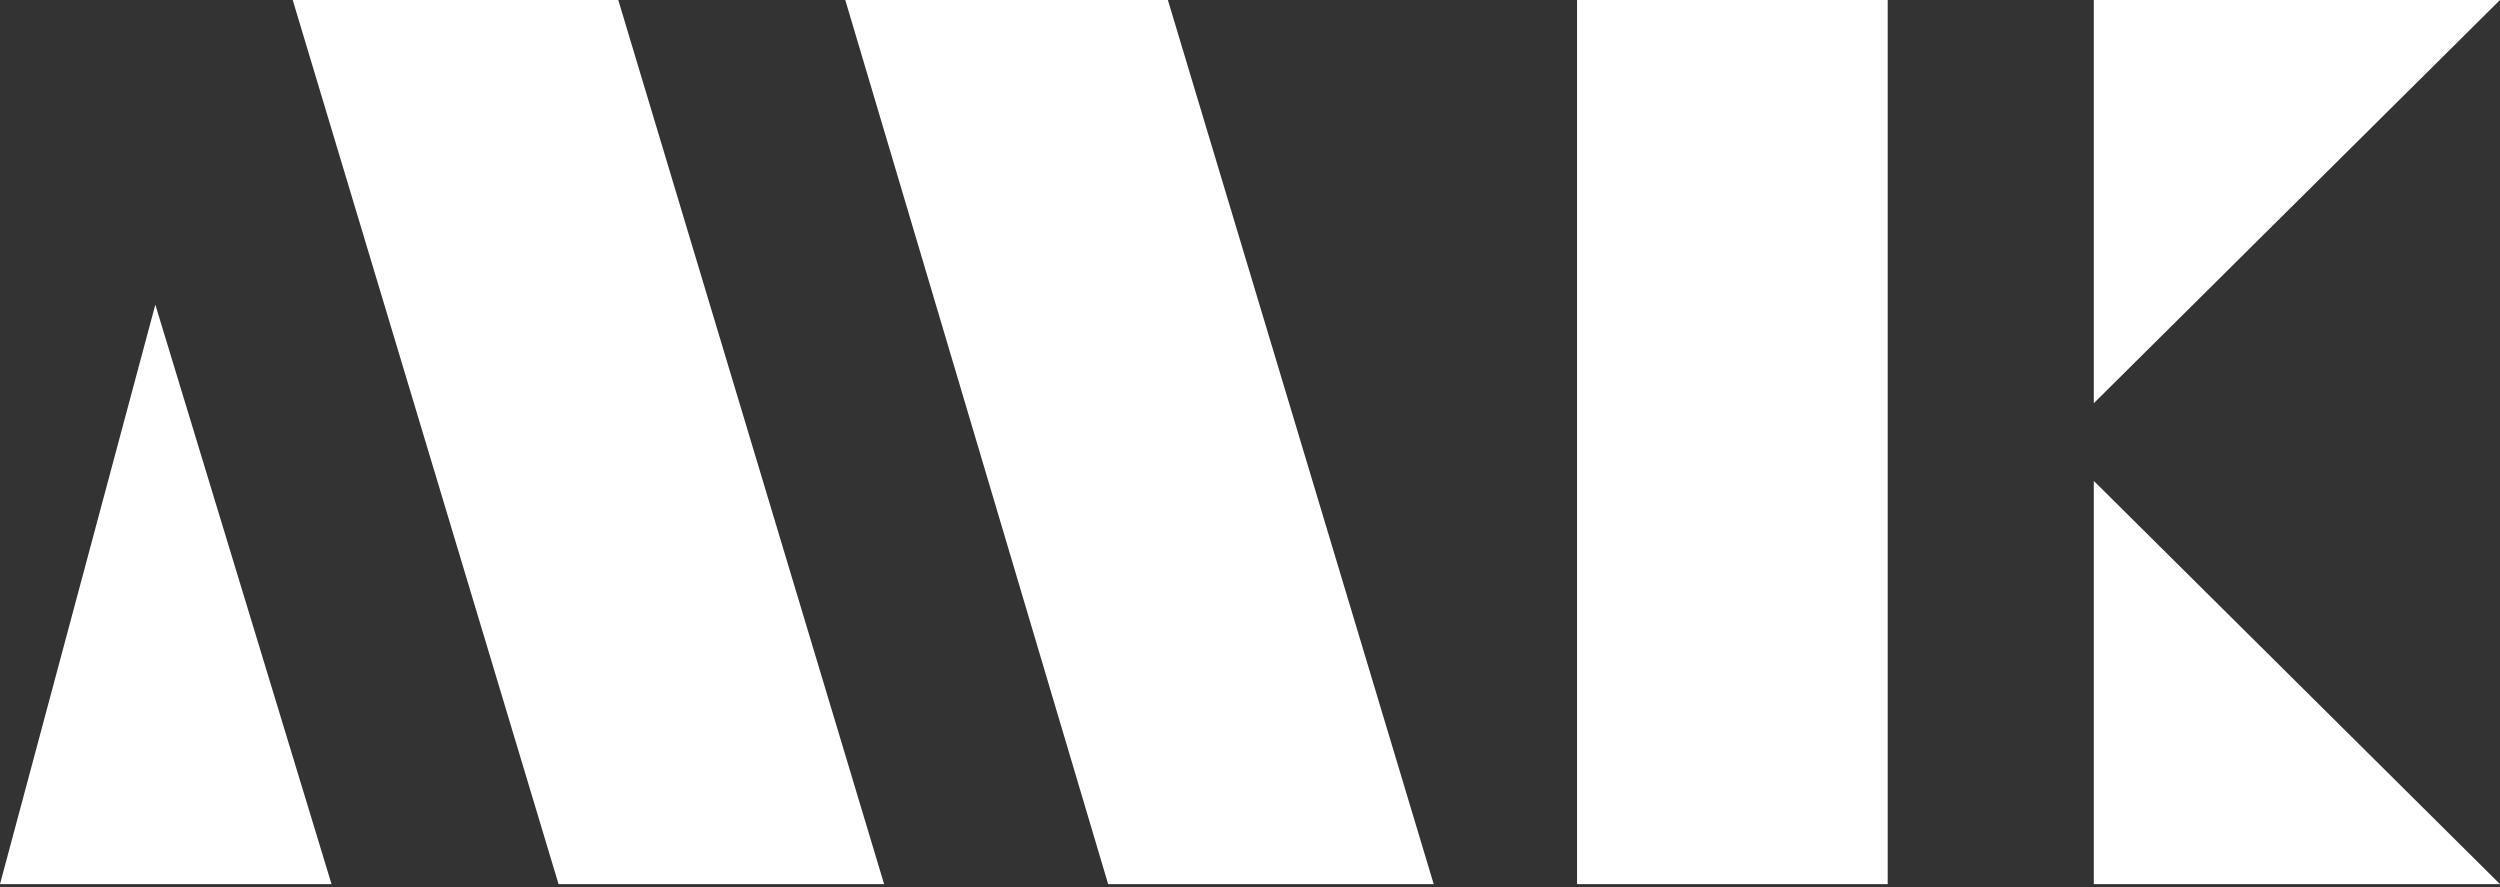 <svg width="62" height="22" viewBox="0 0 62 22" fill="none" xmlns="http://www.w3.org/2000/svg">
<rect x="0" y="0" width="62" height="22" fill="#333333" stroke="none"/>
<path d="M15.333 0H7.259L13.852 21.926H21.926L15.333 0ZM28.963 0H20.963L27.482 21.926H35.556L28.963 0ZM3.852 7.556L0 21.926H8.222L3.852 7.556Z" fill="white"/>
<path d="M46.815 0V21.926H39.111V0H46.815ZM62 0L51.926 10V0H62ZM62 21.926H51.926V11.926L62 21.926Z" fill="white"/>
</svg>
